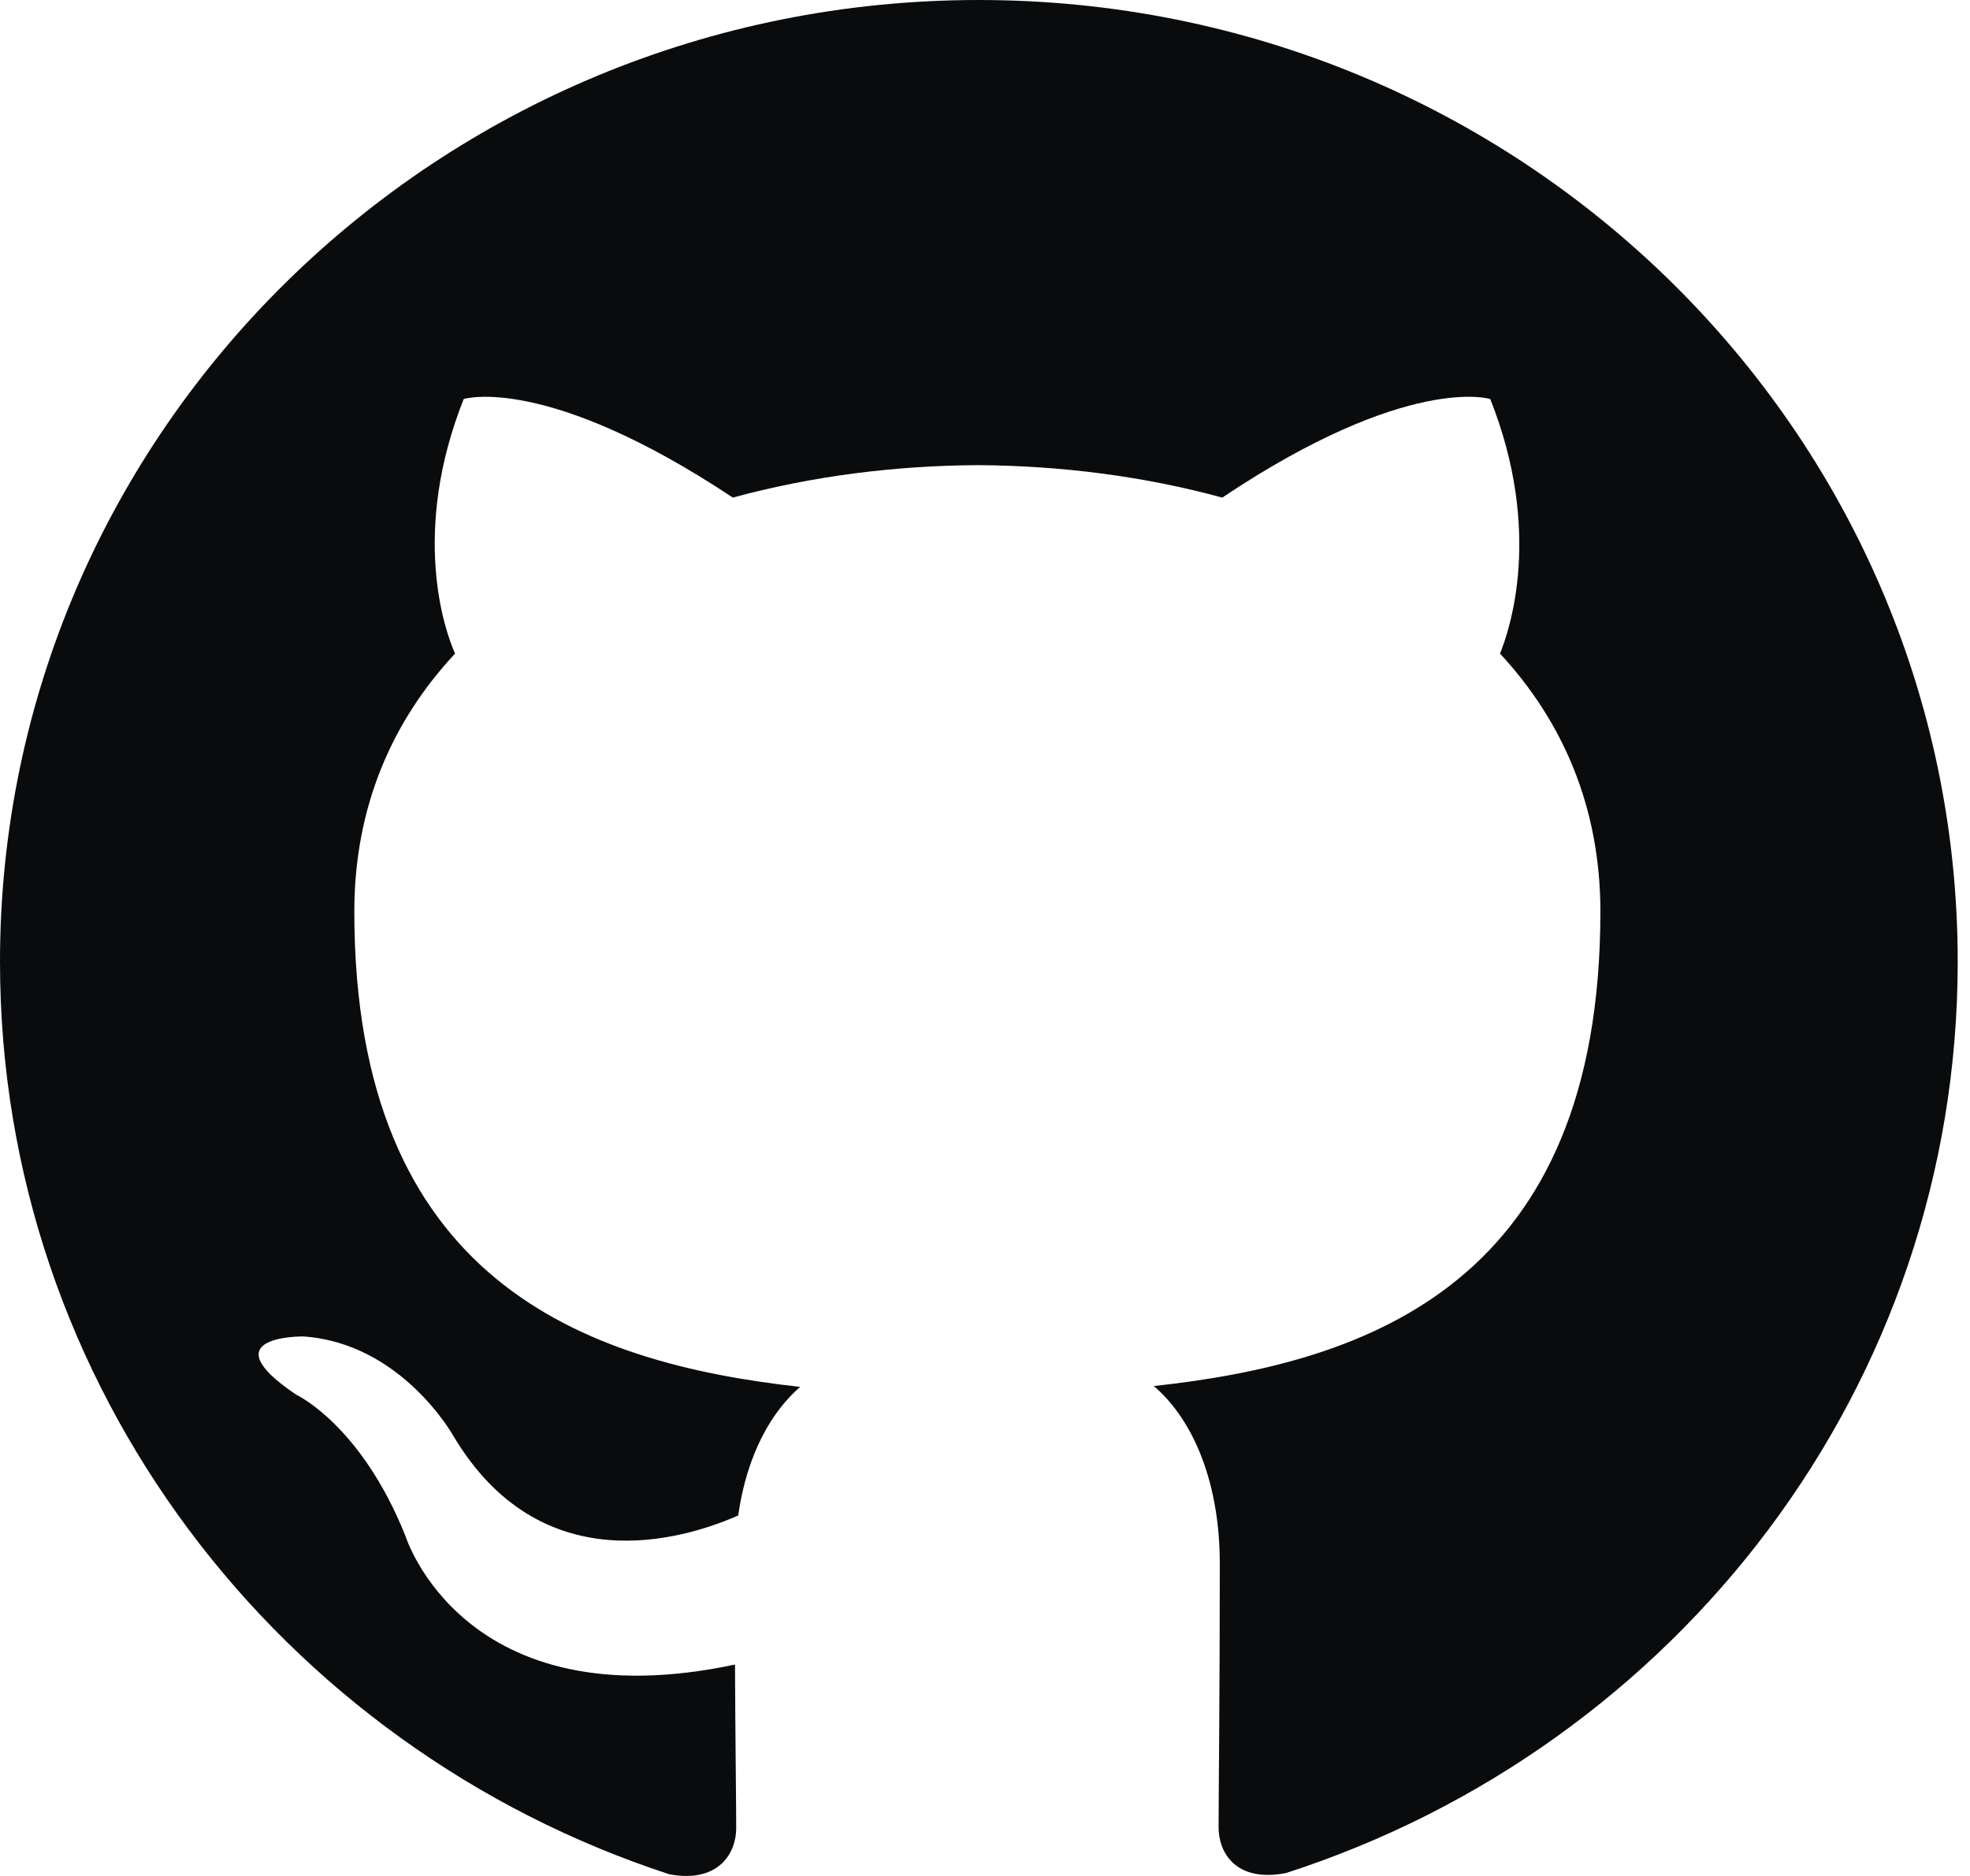 <svg xmlns="http://www.w3.org/2000/svg" fill="none" viewBox="0 0 21 20" height="20" width="21">
<path fill="#0A0B0C" d="M10.435 0C4.67 0 0 4.591 0 10.254C0 14.785 2.99 18.628 7.135 19.982C7.656 20.079 7.848 19.761 7.848 19.489C7.848 19.246 7.839 18.601 7.835 17.746C4.932 18.364 4.32 16.37 4.32 16.37C3.845 15.187 3.159 14.87 3.159 14.87C2.214 14.235 3.232 14.248 3.232 14.248C4.28 14.319 4.83 15.304 4.83 15.304C5.761 16.872 7.273 16.419 7.869 16.157C7.963 15.494 8.232 15.042 8.53 14.786C6.213 14.529 3.777 13.648 3.777 9.719C3.777 8.6 4.182 7.685 4.851 6.968C4.734 6.709 4.382 5.666 4.943 4.254C4.943 4.254 5.816 3.979 7.812 5.305C8.647 5.077 9.534 4.964 10.421 4.959C11.308 4.964 12.195 5.077 13.029 5.305C15.012 3.979 15.886 4.254 15.886 4.254C16.447 5.666 16.095 6.709 15.99 6.968C16.655 7.685 17.06 8.6 17.06 9.719C17.06 13.658 14.621 14.525 12.299 14.777C12.664 15.085 13.003 15.714 13.003 16.674C13.003 18.047 12.99 19.149 12.99 19.482C12.99 19.751 13.173 20.072 13.708 19.969C17.882 18.623 20.869 14.778 20.869 10.254C20.869 4.591 16.197 0 10.435 0Z"></path>
</svg>
